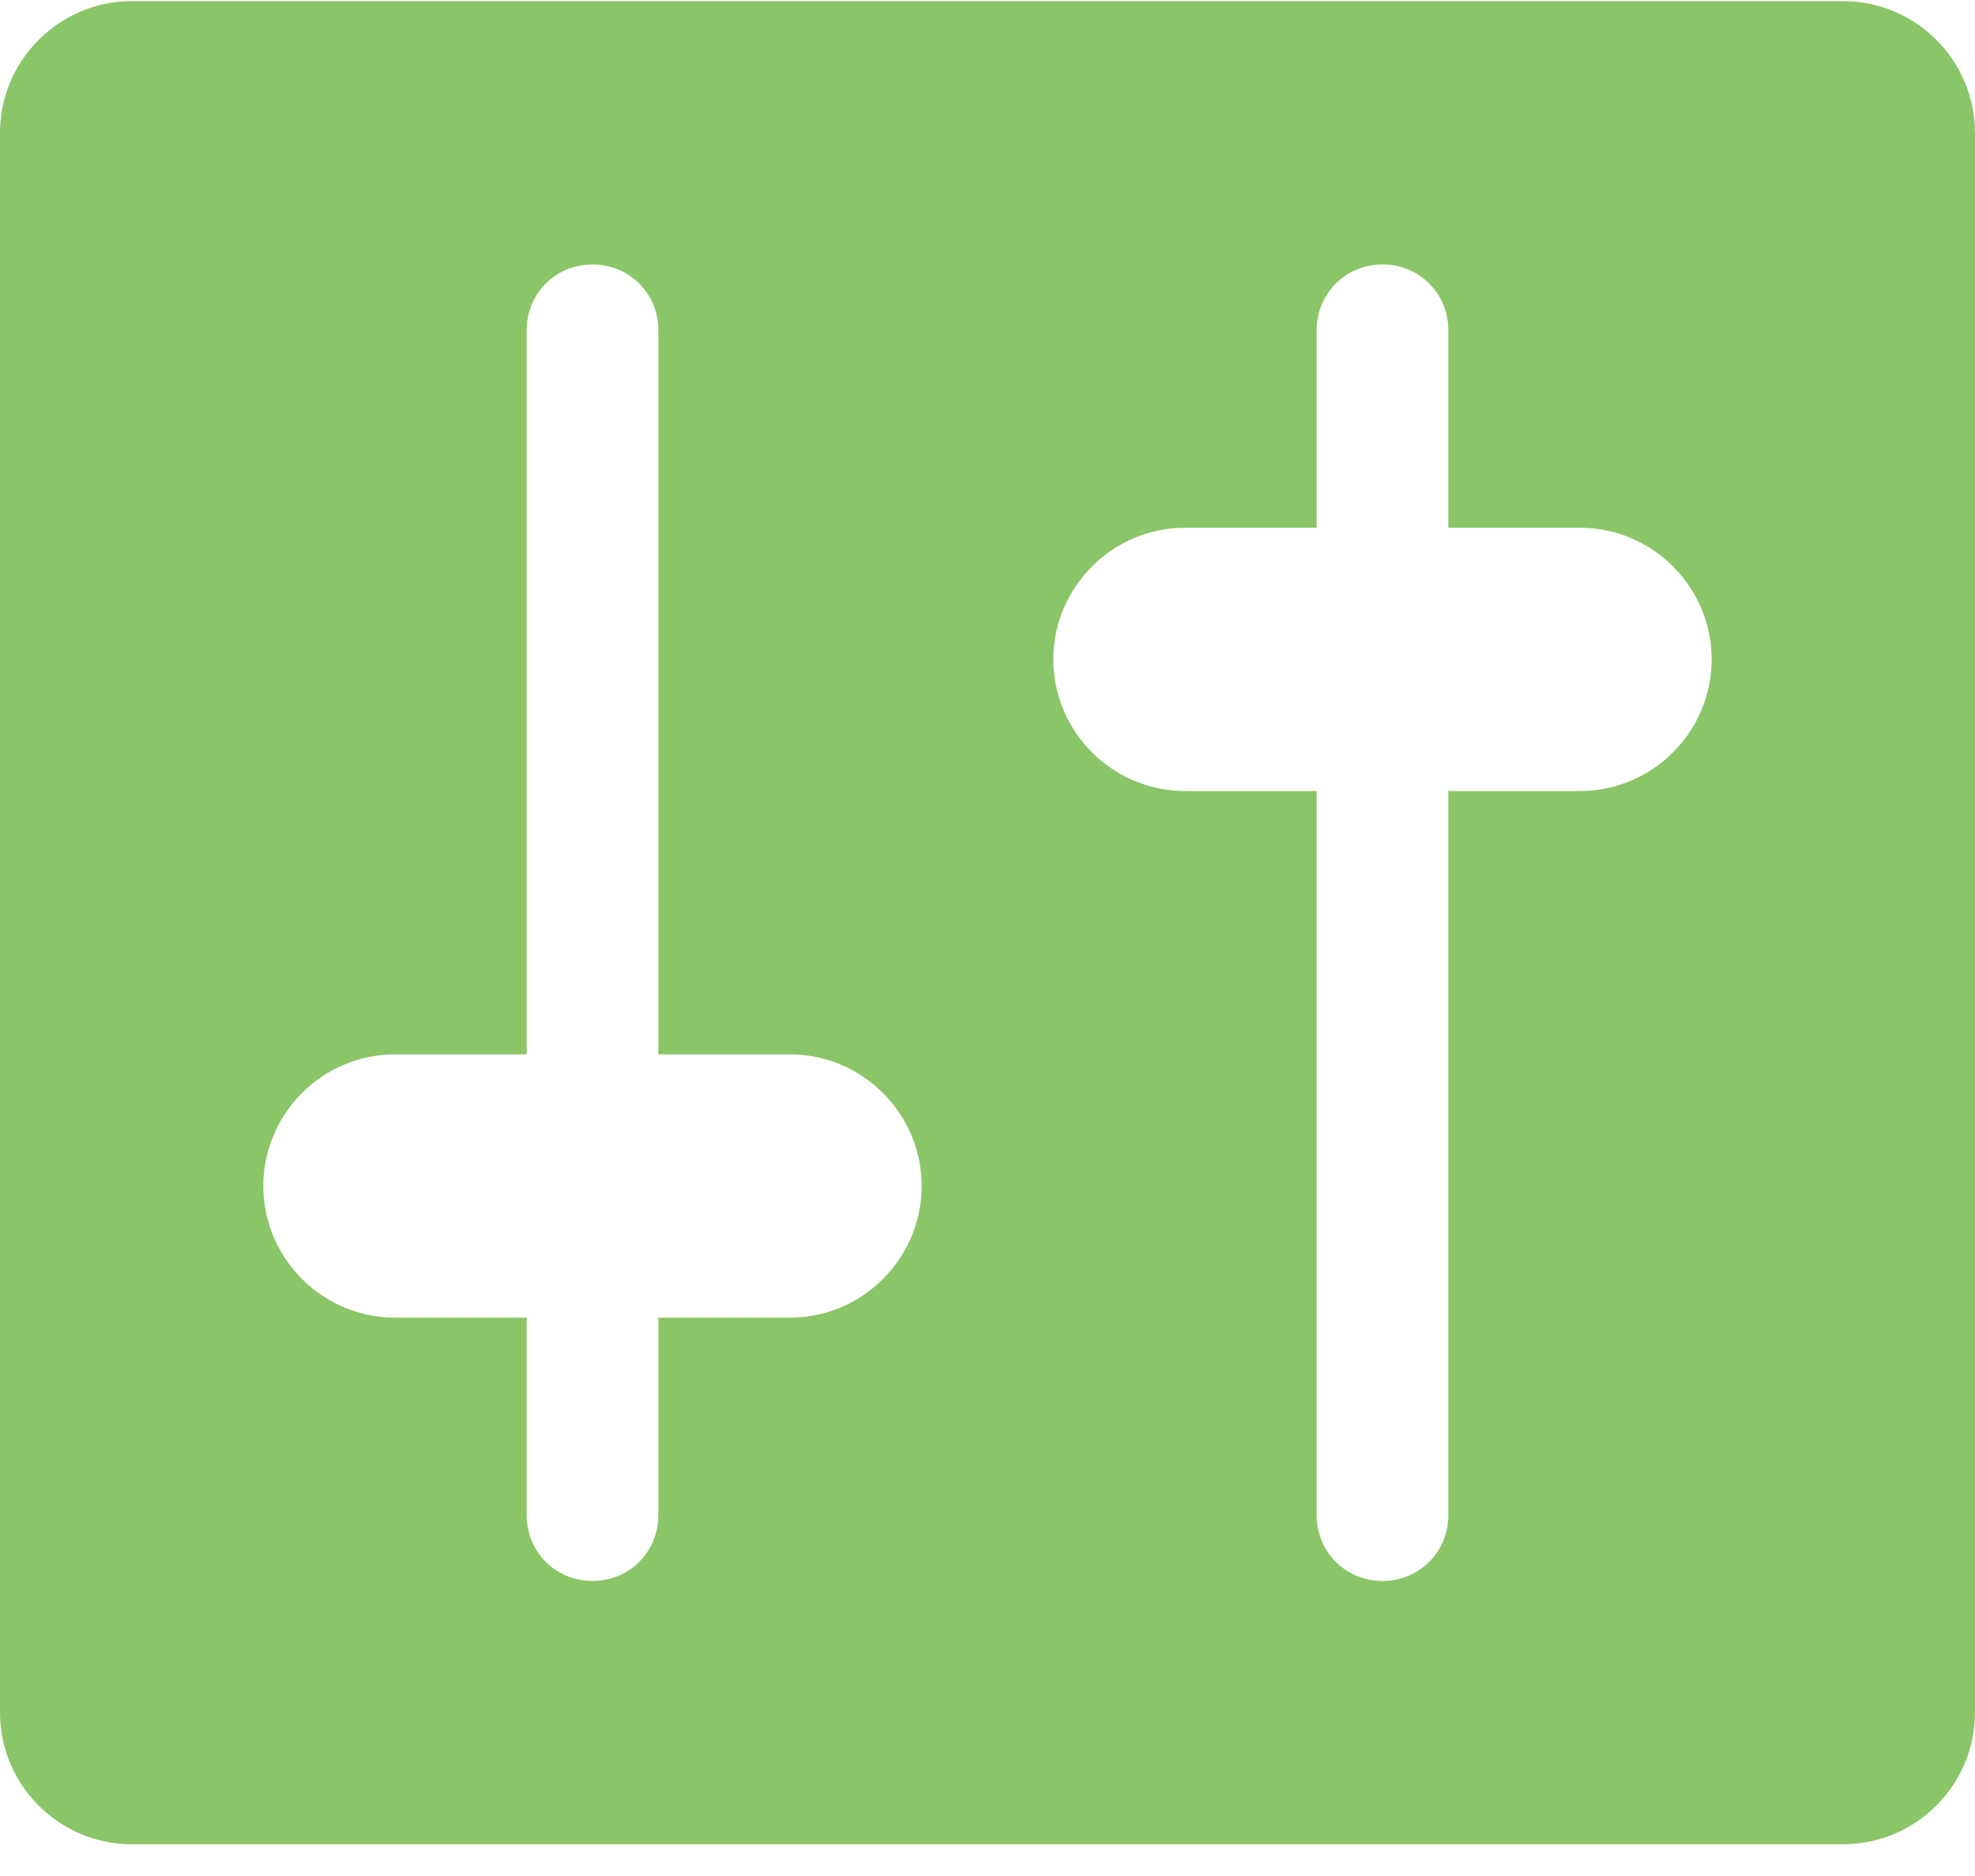 <svg width="60" height="57" viewBox="0 0 60 57" fill="none" xmlns="http://www.w3.org/2000/svg">
<path d="M60 52.035V4.035C60 1.835 58.2 0.035 56 0.035H4C1.8 0.035 0 1.835 0 4.035V52.035C0 54.235 1.8 56.035 4 56.035H56C58.2 56.035 60 54.235 60 52.035ZM20 32.035H24C26.2 32.035 28 33.835 28 36.035C28 38.235 26.2 40.035 24 40.035H20V46.035C20 47.155 19.12 48.035 18 48.035C16.88 48.035 16 47.155 16 46.035V40.035H12C9.8 40.035 8 38.235 8 36.035C8 33.835 9.8 32.035 12 32.035H16V10.035C16 8.915 16.88 8.035 18 8.035C19.12 8.035 20 8.915 20 10.035V32.035ZM40 24.035H36C33.8 24.035 32 22.235 32 20.035C32 17.835 33.8 16.035 36 16.035H40V10.035C40 8.915 40.88 8.035 42 8.035C43.12 8.035 44 8.915 44 10.035V16.035H48C50.2 16.035 52 17.835 52 20.035C52 22.235 50.2 24.035 48 24.035H44V46.035C44 47.155 43.12 48.035 42 48.035C40.88 48.035 40 47.155 40 46.035V24.035Z" fill="#8AC568"/>
</svg>
